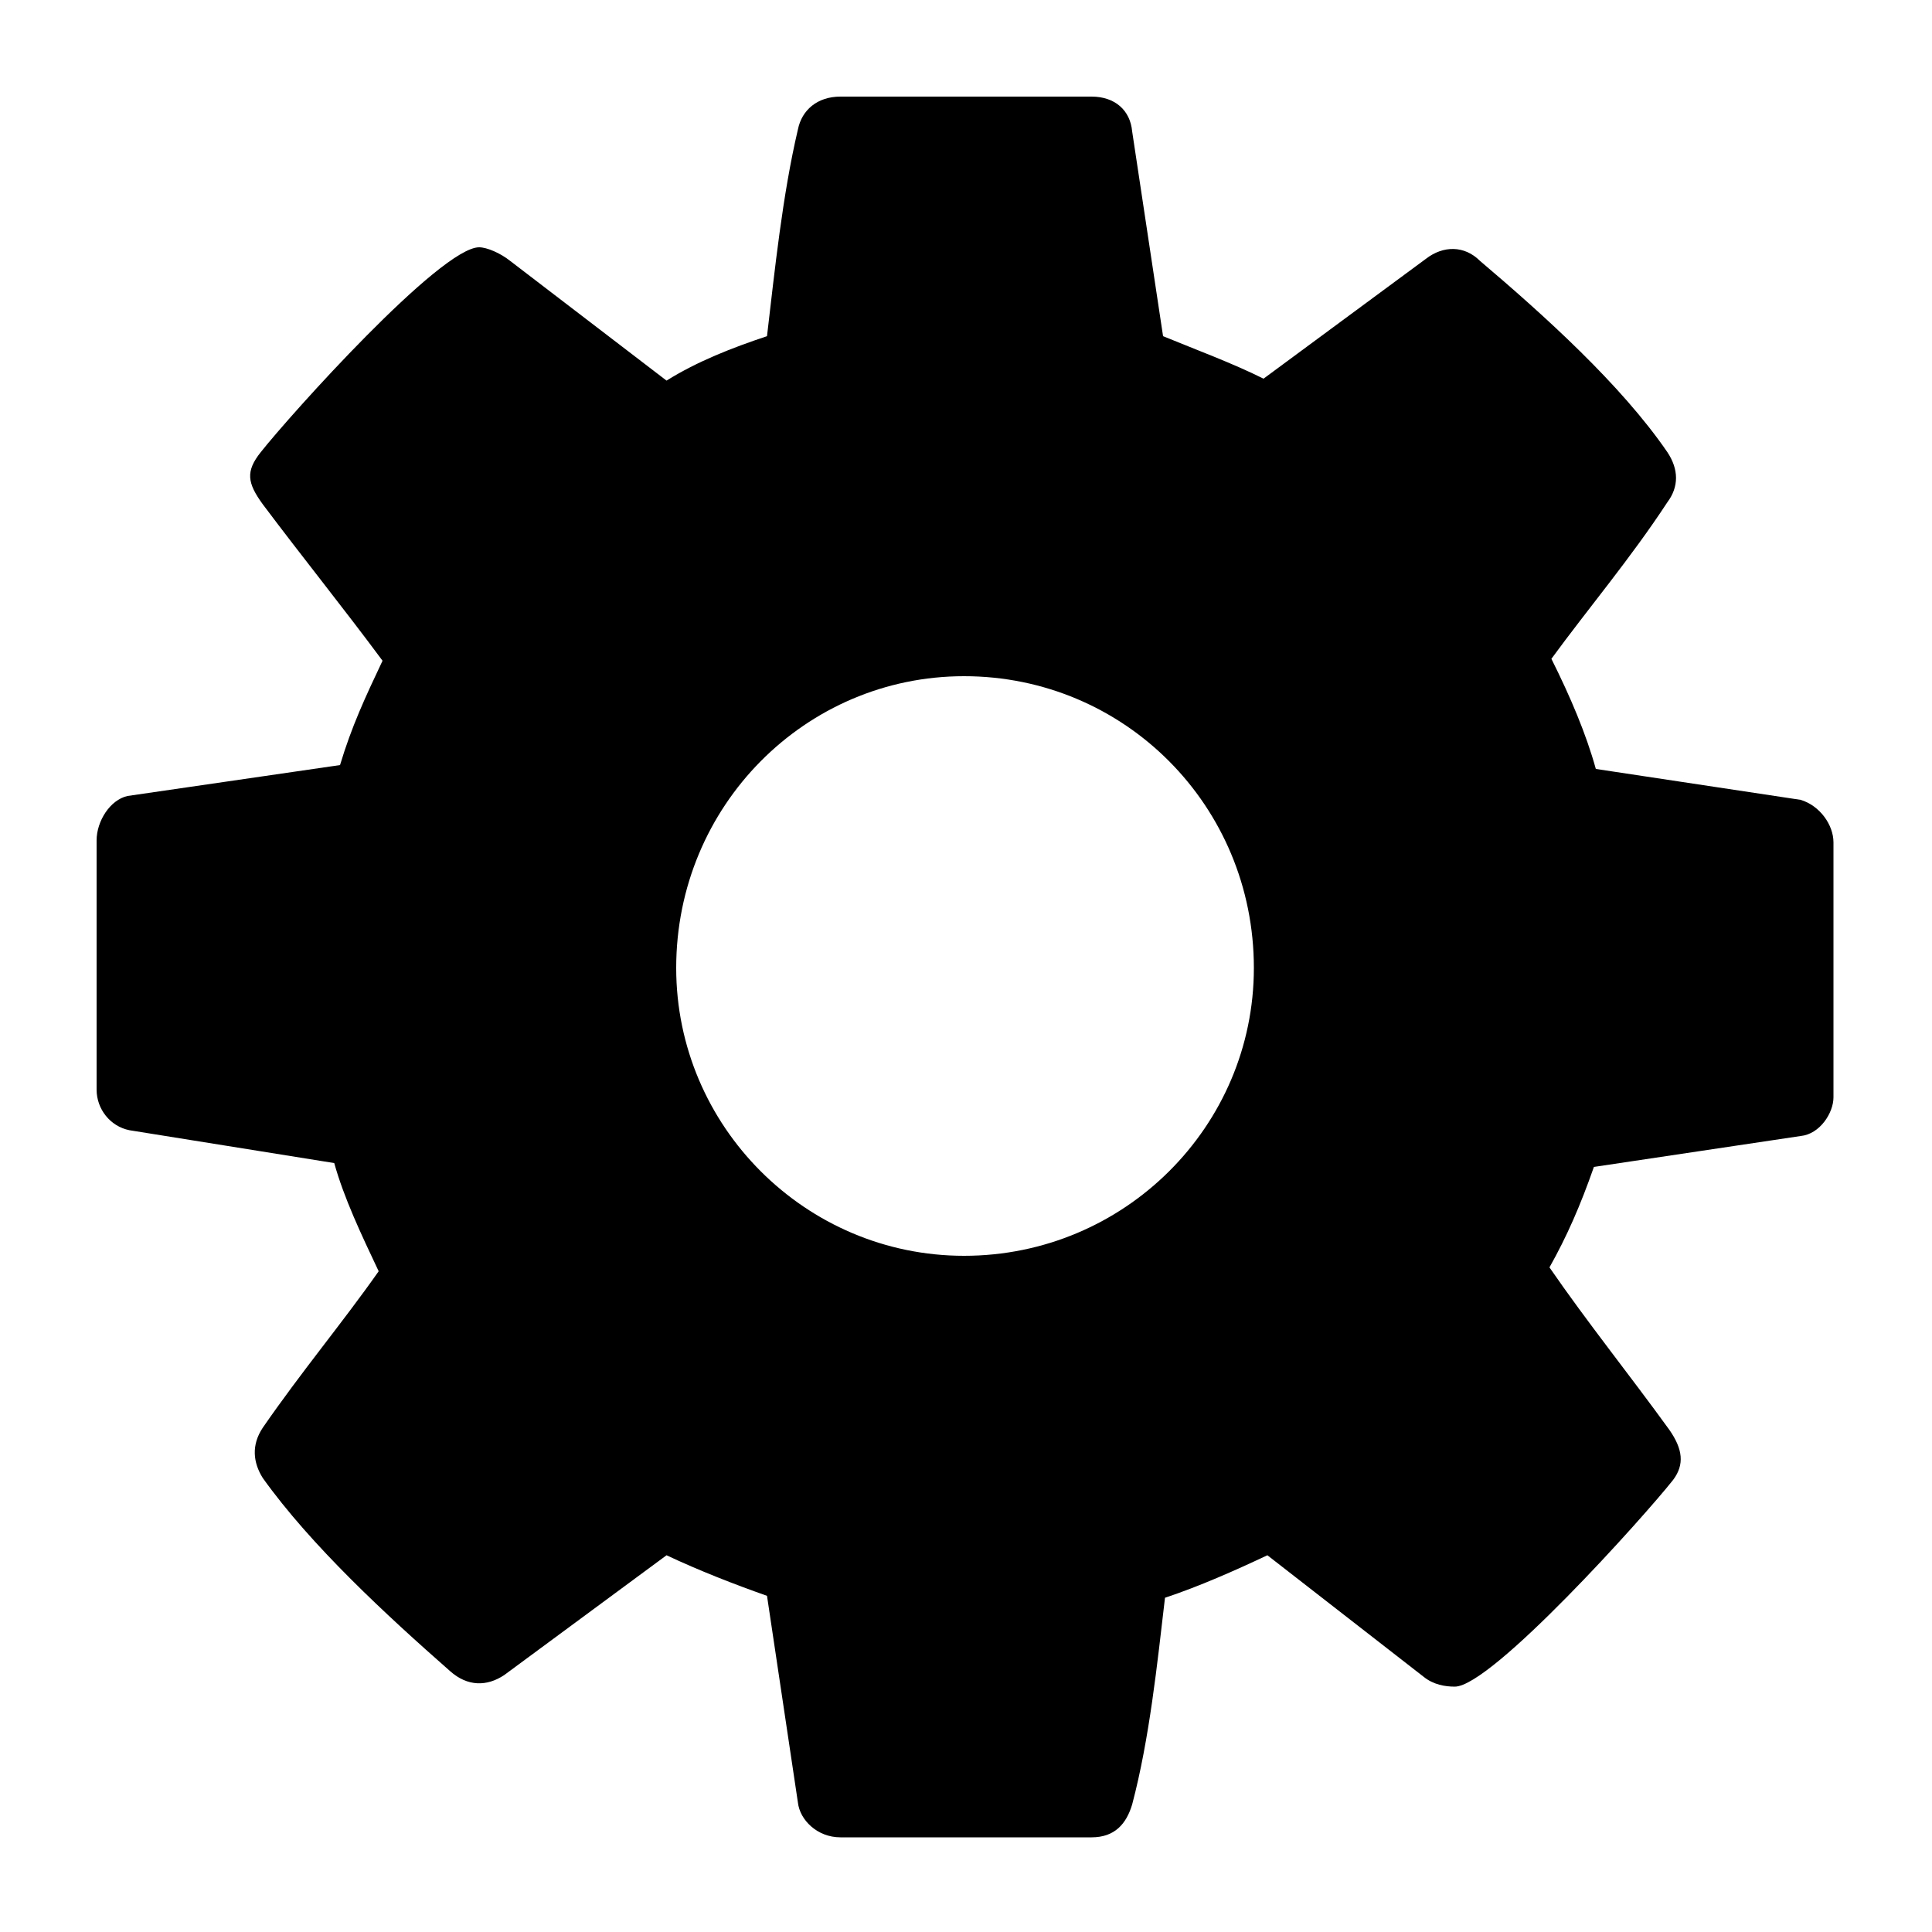 <svg xmlns="http://www.w3.org/2000/svg" xmlns:xlink="http://www.w3.org/1999/xlink" version="1.1" x="0px" y="0px" viewBox="0 0 100 100" enable-background="new 0 0 100 100" xml:space="preserve"><path d="M82.6,39.8c-0.5-1.8-1.3-3.7-2.3-5.7c1.9-2.6,4.1-5.2,6-8.1c0.6-0.8,0.6-1.7,0-2.6c-2.4-3.5-6.4-7.1-9.7-9.9  c-0.8-0.8-1.9-0.8-2.8-0.1l-8.4,6.2c-1.6-0.8-3.5-1.5-5.2-2.2L58.6,6.8C58.5,5.7,57.7,5,56.5,5h-13c-1.2,0-2,0.7-2.2,1.7  c-0.8,3.4-1.2,7.3-1.6,10.7c-1.8,0.6-3.6,1.3-5.2,2.3l-8.1-6.2c-0.5-0.4-1.2-0.7-1.6-0.7c-2,0-9.8,8.7-11.3,10.6  c-0.8,1-0.7,1.6,0.1,2.7c2.1,2.8,4.2,5.4,6.2,8.1c-0.9,1.9-1.6,3.4-2.2,5.4L6.6,41.2C5.7,41.4,5,42.5,5,43.5v12.9  c0,1,0.7,1.9,1.7,2.1l10.6,1.7c0.5,1.8,1.4,3.7,2.3,5.6c-1.9,2.7-4,5.2-6,8.1c-0.6,0.9-0.5,1.8,0,2.6c2.5,3.5,6.4,7.1,9.7,10  c0.9,0.8,1.9,0.8,2.8,0.2l8.4-6.2c1.7,0.8,3.5,1.5,5.2,2.1l1.6,10.7c0.1,0.9,1,1.8,2.2,1.8h13c1.2,0,1.8-0.7,2.1-1.7  c0.9-3.4,1.3-7.3,1.7-10.7c1.8-0.6,3.6-1.4,5.3-2.2l8.1,6.3c0.5,0.4,1.1,0.5,1.6,0.5c1.9,0,9.8-8.8,11.3-10.7  c0.6-0.8,0.5-1.6-0.2-2.6c-2.1-2.9-4.2-5.5-6.2-8.4c0.9-1.6,1.6-3.2,2.3-5.2l10.7-1.6c1-0.1,1.7-1.2,1.7-2V43.6  c0-0.9-0.7-1.9-1.7-2.2L82.6,39.8z M49.9,65C41.7,65,35,58.3,35,50.1C35,41.7,41.7,35,49.9,35c8.3,0,15,6.7,15,15.1  C64.9,58.3,58.2,65,49.9,65z"></path></svg>